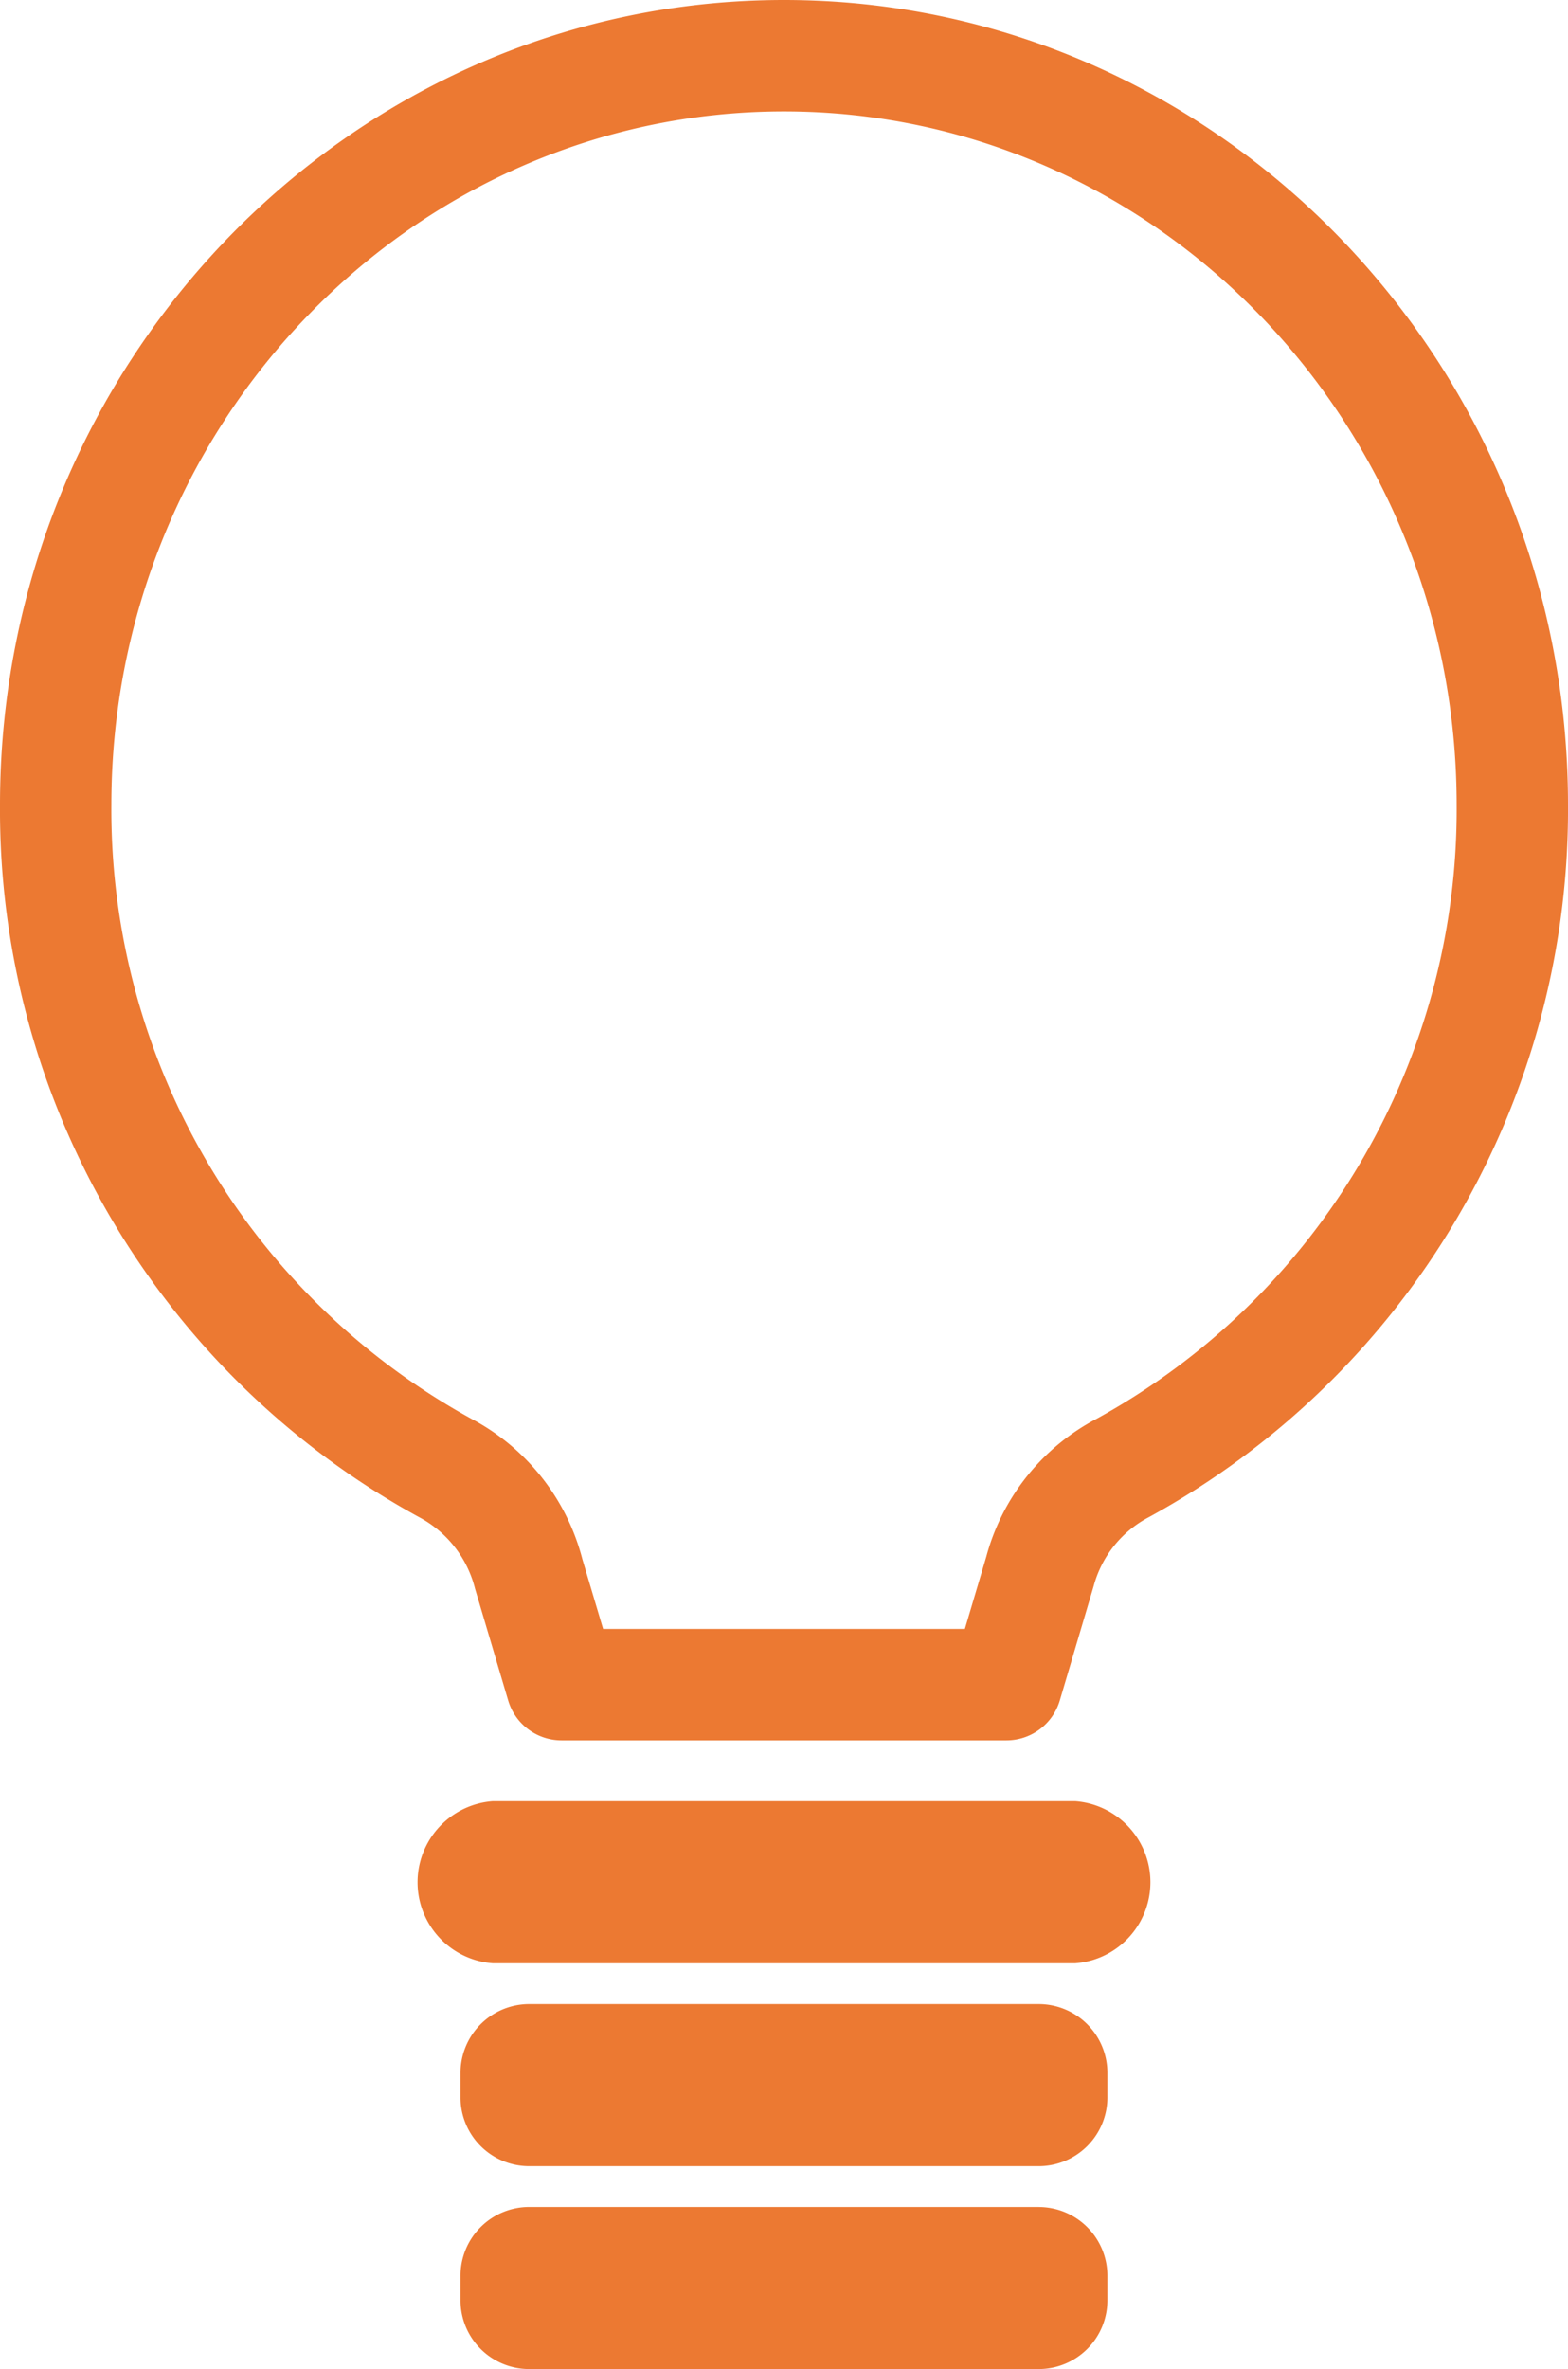 <svg xmlns="http://www.w3.org/2000/svg" xmlns:xlink="http://www.w3.org/1999/xlink" width="59.866" height="90.398" viewBox="0 0 59.866 90.398"><defs><clipPath id="a"><rect width="59.866" height="90.398" transform="translate(0 0)" fill="#ec7932"/></clipPath></defs><g transform="translate(0 0)"><g clip-path="url(#a)"><path d="M29.932,0C13.428,0,0,13.777,0,30.712A30.768,30.768,0,0,0,15.986,57.885a4.26,4.26,0,0,1,2.149,2.733l1.267,4.27a2.125,2.125,0,0,0,2.038,1.521H38.425a2.125,2.125,0,0,0,2.038-1.521l1.293-4.364a4.2,4.2,0,0,1,2.123-2.639A30.768,30.768,0,0,0,59.866,30.712C59.866,13.777,46.438,0,29.932,0M41.855,54.146a8.4,8.4,0,0,0-4.2,5.262l-.816,2.749H23.026l-.79-2.654a8.451,8.451,0,0,0-4.226-5.357A26.52,26.52,0,0,1,4.252,30.712c0-14.59,11.52-26.46,25.68-26.46s25.682,11.87,25.682,26.46A26.522,26.522,0,0,1,41.855,54.146m-.8,14.587H18.806a3.1,3.1,0,0,0,0,6.182H41.059a3.1,3.1,0,0,0,0-6.182m-1.4,7.741H20.2a2.623,2.623,0,0,0-2.619,2.62v.944A2.622,2.622,0,0,0,20.2,82.657H39.661a2.623,2.623,0,0,0,2.62-2.619v-.944a2.624,2.624,0,0,0-2.62-2.62m0,7.742H20.2a2.622,2.622,0,0,0-2.619,2.619v.944A2.622,2.622,0,0,0,20.2,90.4H39.661a2.623,2.623,0,0,0,2.62-2.619v-.944a2.623,2.623,0,0,0-2.62-2.619" fill="#ec7932"/></g></g></svg>